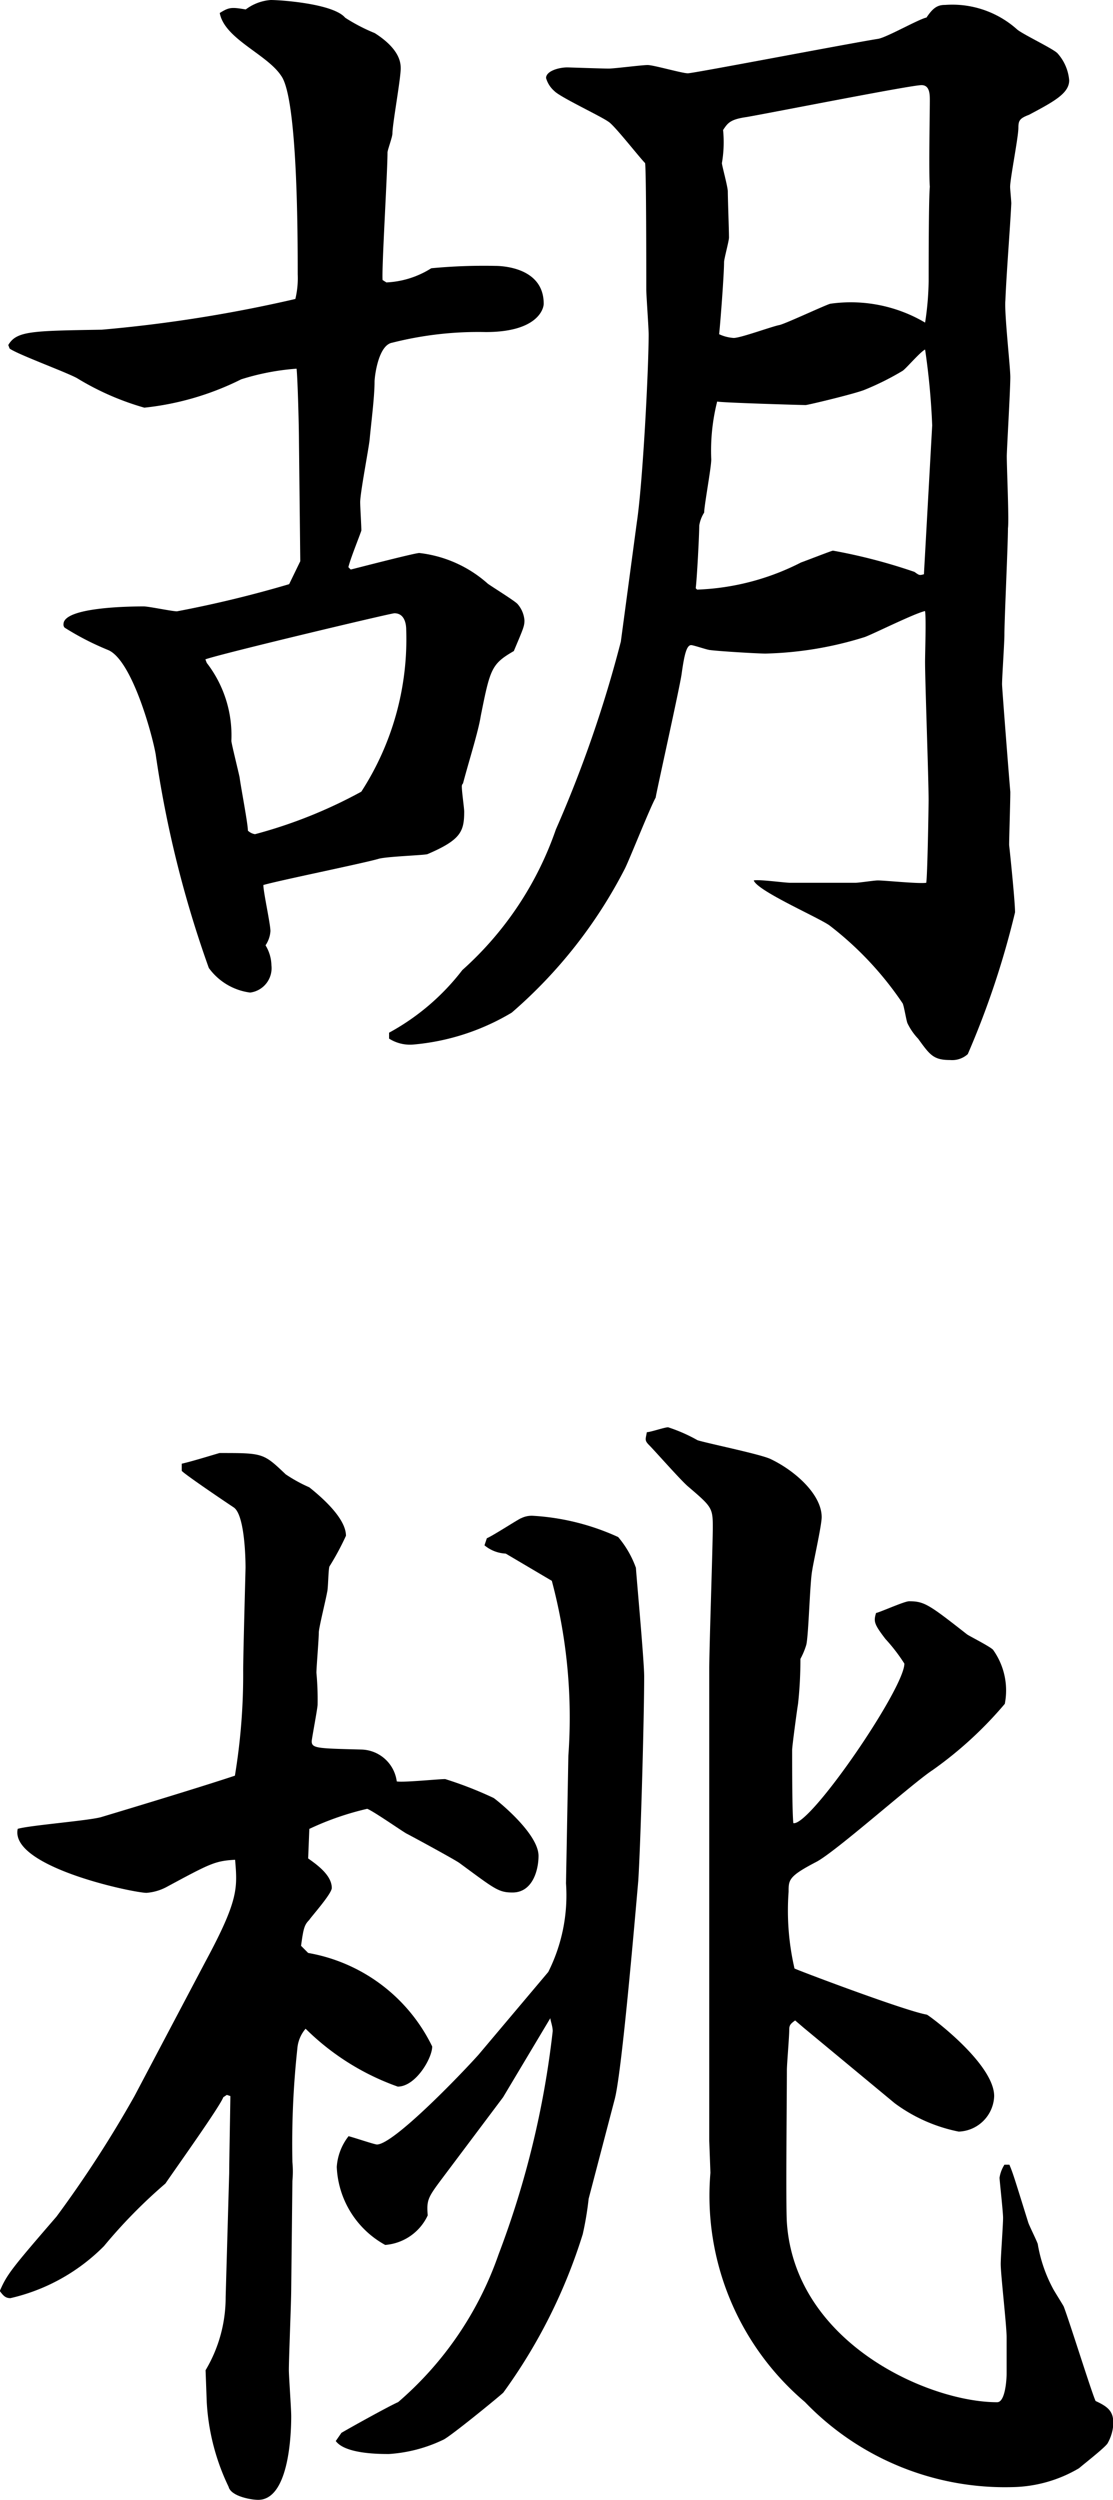 <svg xmlns="http://www.w3.org/2000/svg" viewBox="0 0 22.61 50.786"><title>t_kurumi</title><path d="M7.849,5.737a1.861,1.861,0,0,0,.912-.288,11.311,11.311,0,0,1,1.3-.048c.12,0,.984.024.984.768,0,.12-.144.576-1.176.576a7.105,7.105,0,0,0-1.9.216c-.288.048-.36.7-.36.792,0,.312-.072.864-.1,1.176-.024.216-.192,1.08-.192,1.272,0,.1.024.48.024.576-.048.144-.216.552-.264.744l.048.048c.1-.024,1.3-.336,1.393-.336a2.516,2.516,0,0,1,1.392.624c.1.072.528.336.6.408a.572.572,0,0,1,.144.336c0,.12-.024.168-.216.624-.456.264-.48.36-.672,1.32-.048.312-.24.912-.36,1.368a.088.088,0,0,0-.024.072c0,.1.048.432.048.5,0,.408-.072.576-.744.864-.048.024-.864.048-1.008.1-.36.1-1.992.432-2.328.528,0,.144.144.792.144.937a.584.584,0,0,1-.1.288.808.808,0,0,1,.12.408.5.5,0,0,1-.432.552,1.231,1.231,0,0,1-.84-.5,22.341,22.341,0,0,1-1.08-4.344c-.072-.408-.48-1.9-.96-2.112a5.613,5.613,0,0,1-.888-.456.087.087,0,0,1-.024-.072c0-.36,1.464-.36,1.632-.36.1,0,.576.1.672.1a23.365,23.365,0,0,0,2.28-.552L6.1,11.4,6.073,8.953c0-.264-.024-1.224-.048-1.464A4.9,4.9,0,0,0,4.9,7.705a5.729,5.729,0,0,1-1.968.576,5.517,5.517,0,0,1-1.368-.6c-.216-.12-1.2-.48-1.368-.6L.168,7.009c.168-.288.48-.288,1.9-.312A28.269,28.269,0,0,0,6,6.073a1.8,1.8,0,0,0,.048-.5c0-.744,0-3.577-.336-4.033C5.424,1.1,4.561.792,4.464.264c.192-.12.24-.12.528-.072A.963.963,0,0,1,5.5,0c.192,0,1.272.072,1.512.36a3.615,3.615,0,0,0,.6.312c.528.336.528.624.528.72,0,.216-.168,1.128-.168,1.32,0,.072-.1.336-.1.384,0,.408-.12,2.352-.1,2.592ZM4.2,13.465a2.407,2.407,0,0,1,.5,1.584c0,.048.144.624.168.744.024.192.168.936.168,1.08a.275.275,0,0,0,.144.072,9.679,9.679,0,0,0,2.16-.864,5.7,5.7,0,0,0,.912-3.288c0-.1-.024-.336-.24-.336-.072,0-3.5.816-3.84.936Zm8.737-2.856c.12-.792.24-3.1.24-3.816,0-.144-.048-.792-.048-.912,0-.384,0-2.4-.024-2.568-.12-.12-.624-.768-.744-.84-.168-.12-.984-.5-1.1-.624a.545.545,0,0,1-.168-.264c0-.144.264-.216.432-.216.024,0,.7.024.84.024.12,0,.672-.072.792-.072s.7.168.816.168,3.24-.6,3.864-.7c.168-.024.84-.408.984-.432C18.962.144,19.058.1,19.2.1a1.972,1.972,0,0,1,1.464.5c.12.1.72.384.816.48a.936.936,0,0,1,.24.552c0,.264-.312.432-.816.7-.192.072-.216.12-.216.264,0,.192-.168,1.032-.168,1.2,0,.048.024.288.024.336-.024.5-.1,1.44-.12,1.968-.024.264.1,1.344.1,1.56,0,.264-.072,1.488-.072,1.608,0,.24.048,1.3.024,1.464,0,.336-.072,1.848-.072,2.16,0,.168-.048.864-.048,1.008,0,.072.144,1.92.168,2.184v.024c0,.168-.024.912-.024,1.056.024.216.12,1.152.12,1.368a17.447,17.447,0,0,1-.96,2.88.472.472,0,0,1-.36.12c-.336,0-.408-.1-.648-.432a1.231,1.231,0,0,1-.216-.312c-.024-.048-.072-.36-.1-.408a6.72,6.72,0,0,0-1.488-1.584c-.24-.168-1.464-.7-1.536-.912.12-.024.624.048.744.048h1.32c.072,0,.384-.048.456-.048.144,0,.84.072.984.048.024-.12.048-1.512.048-1.68,0-.456-.072-2.4-.072-2.808,0-.168.024-.888,0-1.032-.216.048-1.032.456-1.224.528a7.28,7.28,0,0,1-2.016.336c-.168,0-.96-.048-1.128-.072-.048,0-.336-.1-.384-.1-.1,0-.144.24-.192.576-.024.216-.528,2.473-.528,2.521-.12.216-.528,1.248-.624,1.44a9.729,9.729,0,0,1-2.3,2.928,4.68,4.68,0,0,1-1.992.648.791.791,0,0,1-.5-.12v-.12a4.723,4.723,0,0,0,1.488-1.272,6.805,6.805,0,0,0,1.9-2.856,24.939,24.939,0,0,0,1.32-3.816Zm1.224,1.368a5.019,5.019,0,0,0,2.112-.552c.072-.024.624-.24.648-.24a11.233,11.233,0,0,1,1.656.432c.1.072.1.072.192.048l.168-3.024A14.548,14.548,0,0,0,18.793,7.1c-.1.048-.384.384-.456.432a5.55,5.55,0,0,1-.768.384c-.168.072-1.056.288-1.2.312-.072,0-1.729-.048-1.8-.072a4.078,4.078,0,0,0-.12,1.176c0,.168-.144.936-.144,1.08a.676.676,0,0,0-.1.264c0,.192-.048,1.1-.072,1.272Zm.744-5.112c.144,0,.792-.24.936-.264.168-.048.984-.432,1.032-.432a2.967,2.967,0,0,1,1.92.384,5.992,5.992,0,0,0,.072-.84c0-.288,0-1.68.024-1.92-.024-.264,0-1.488,0-1.752,0-.12,0-.312-.168-.312-.216,0-3,.552-3.552.648-.336.048-.384.12-.48.264a2.483,2.483,0,0,1-.024.672c0,.048.12.48.12.576,0,.144.024.792.024.936,0,.072-.1.432-.1.5,0,.24-.072,1.2-.1,1.464A.834.834,0,0,0,14.905,6.865Z"/><path d="M4.176,39.841c.672-1.248.648-1.488.6-2.064-.408.024-.5.072-1.392.553a1.024,1.024,0,0,1-.408.119c-.264,0-2.784-.527-2.616-1.3.24-.072,1.464-.168,1.7-.24.72-.216,2.064-.624,2.712-.84a12.605,12.605,0,0,0,.168-2.136c0-.336.048-2.04.048-2.089,0-.239-.024-1.08-.24-1.224-.36-.24-1.032-.7-1.056-.744v-.144c.216-.049.6-.169.768-.217.888,0,.888,0,1.344.433a3.043,3.043,0,0,0,.48.264c.24.192.744.624.744.984a5.472,5.472,0,0,1-.336.624c-.024.072-.024.456-.048.528-.024.144-.168.72-.168.815,0,.145-.048.7-.048.816a5.857,5.857,0,0,1,.024.647c0,.072-.12.7-.12.744,0,.145.12.145,1.008.168a.744.744,0,0,1,.72.648c.144.024.84-.048.984-.048a7.725,7.725,0,0,1,.984.384c.072.048.912.72.912,1.176,0,.288-.12.744-.528.744-.288,0-.36-.071-1.08-.6-.1-.072-.984-.552-1.08-.6-.12-.071-.672-.455-.792-.5a5.8,5.8,0,0,0-1.176.408l-.024.6c.168.12.48.336.48.6,0,.12-.432.6-.456.648-.1.1-.12.168-.168.527l.144.145a3.462,3.462,0,0,1,2.52,1.9c0,.239-.336.815-.7.815a5.064,5.064,0,0,1-1.872-1.176.707.707,0,0,0-.168.408,17.978,17.978,0,0,0-.1,2.3,2.052,2.052,0,0,1,0,.384l-.024,2.185c0,.264-.048,1.416-.048,1.656,0,.12.048.792.048.937,0,.479-.072,1.7-.672,1.7-.144,0-.552-.072-.6-.265A4.529,4.529,0,0,1,4.2,48.794l-.024-.648a2.887,2.887,0,0,0,.408-1.488l.072-2.521c0-.216.024-1.464.024-1.56l-.072-.024-.072.048c-.072.192-.912,1.368-1.176,1.753a10.485,10.485,0,0,0-1.248,1.271,3.905,3.905,0,0,1-1.9,1.057c-.1,0-.144-.048-.216-.145.144-.336.24-.456,1.152-1.512a23.492,23.492,0,0,0,1.584-2.448Zm2.76,9.577c.168-.1.984-.553,1.152-.624a6.967,6.967,0,0,0,2.04-3,18.6,18.6,0,0,0,1.1-4.536c0-.1-.048-.216-.048-.264l-.96,1.607L8.977,44.257c-.288.385-.312.433-.288.744a1.042,1.042,0,0,1-.864.6,1.9,1.9,0,0,1-.984-1.584,1.138,1.138,0,0,1,.24-.625c.1.024.528.169.576.169.336,0,1.7-1.417,2.064-1.824l1.417-1.681a3.468,3.468,0,0,0,.36-1.8l.048-2.593a10.775,10.775,0,0,0-.336-3.552l-.936-.553a.727.727,0,0,1-.432-.168l.048-.144c.12-.048.672-.408.7-.408a.477.477,0,0,1,.24-.048,4.836,4.836,0,0,1,1.728.432,2.025,2.025,0,0,1,.36.624c.024.337.168,1.9.168,2.209,0,.84-.072,3.408-.12,4.152-.072.815-.336,3.912-.48,4.44l-.528,2.016a6.429,6.429,0,0,1-.12.72A11.029,11.029,0,0,1,10.225,48.6c-.072.072-1.1.912-1.224.96a2.991,2.991,0,0,1-1.1.288c-.192,0-.888,0-1.08-.264Zm9.385-8.233-.168-.144c-.1.072-.12.1-.12.191,0,.145-.048.7-.048.816,0,.48-.024,2.761,0,3.1.168,2.448,2.88,3.648,4.272,3.648.168,0,.192-.48.192-.576v-.744c0-.24-.12-1.272-.12-1.488,0-.145.048-.792.048-.937,0-.12-.072-.768-.072-.815a.682.682,0,0,1,.1-.265h.1c.072.168.1.265.384,1.177.024.071.168.359.192.432a2.941,2.941,0,0,0,.312.912c.024.048.192.313.216.36.12.312.576,1.776.648,1.92.264.12.36.216.36.456a.9.9,0,0,1-.12.408c-.072.1-.5.432-.576.5a2.749,2.749,0,0,1-1.344.384,5.636,5.636,0,0,1-4.225-1.728,5.493,5.493,0,0,1-1.92-4.657l-.024-.647V33.912c0-.456.072-2.5.072-2.9,0-.384-.024-.408-.5-.815-.144-.12-.672-.721-.792-.841-.1-.1-.072-.12-.048-.264.072,0,.36-.1.432-.1a3.261,3.261,0,0,1,.6.264c.24.072,1.3.288,1.488.384.5.24,1.032.721,1.032,1.177,0,.168-.168.912-.192,1.08-.048.239-.072,1.3-.12,1.512a1.5,1.5,0,0,1-.12.288,8.268,8.268,0,0,1-.048.912c-.024.144-.12.864-.12.936,0,.385,0,1.249.024,1.488.336.072,2.256-2.736,2.256-3.24a3.521,3.521,0,0,0-.384-.5c-.24-.312-.24-.36-.192-.528.1-.023.576-.239.672-.239.312,0,.408.071,1.176.672.024.023.456.24.528.312a1.42,1.42,0,0,1,.24,1.1,7.86,7.86,0,0,1-1.464,1.344c-.408.265-1.992,1.681-2.376,1.872-.552.288-.552.36-.552.6a5.231,5.231,0,0,0,.12,1.56c.1.049,2.256.864,2.688.937.024,0,1.368.984,1.368,1.656a.748.748,0,0,1-.72.72,3.249,3.249,0,0,1-1.3-.576Z"/></svg>